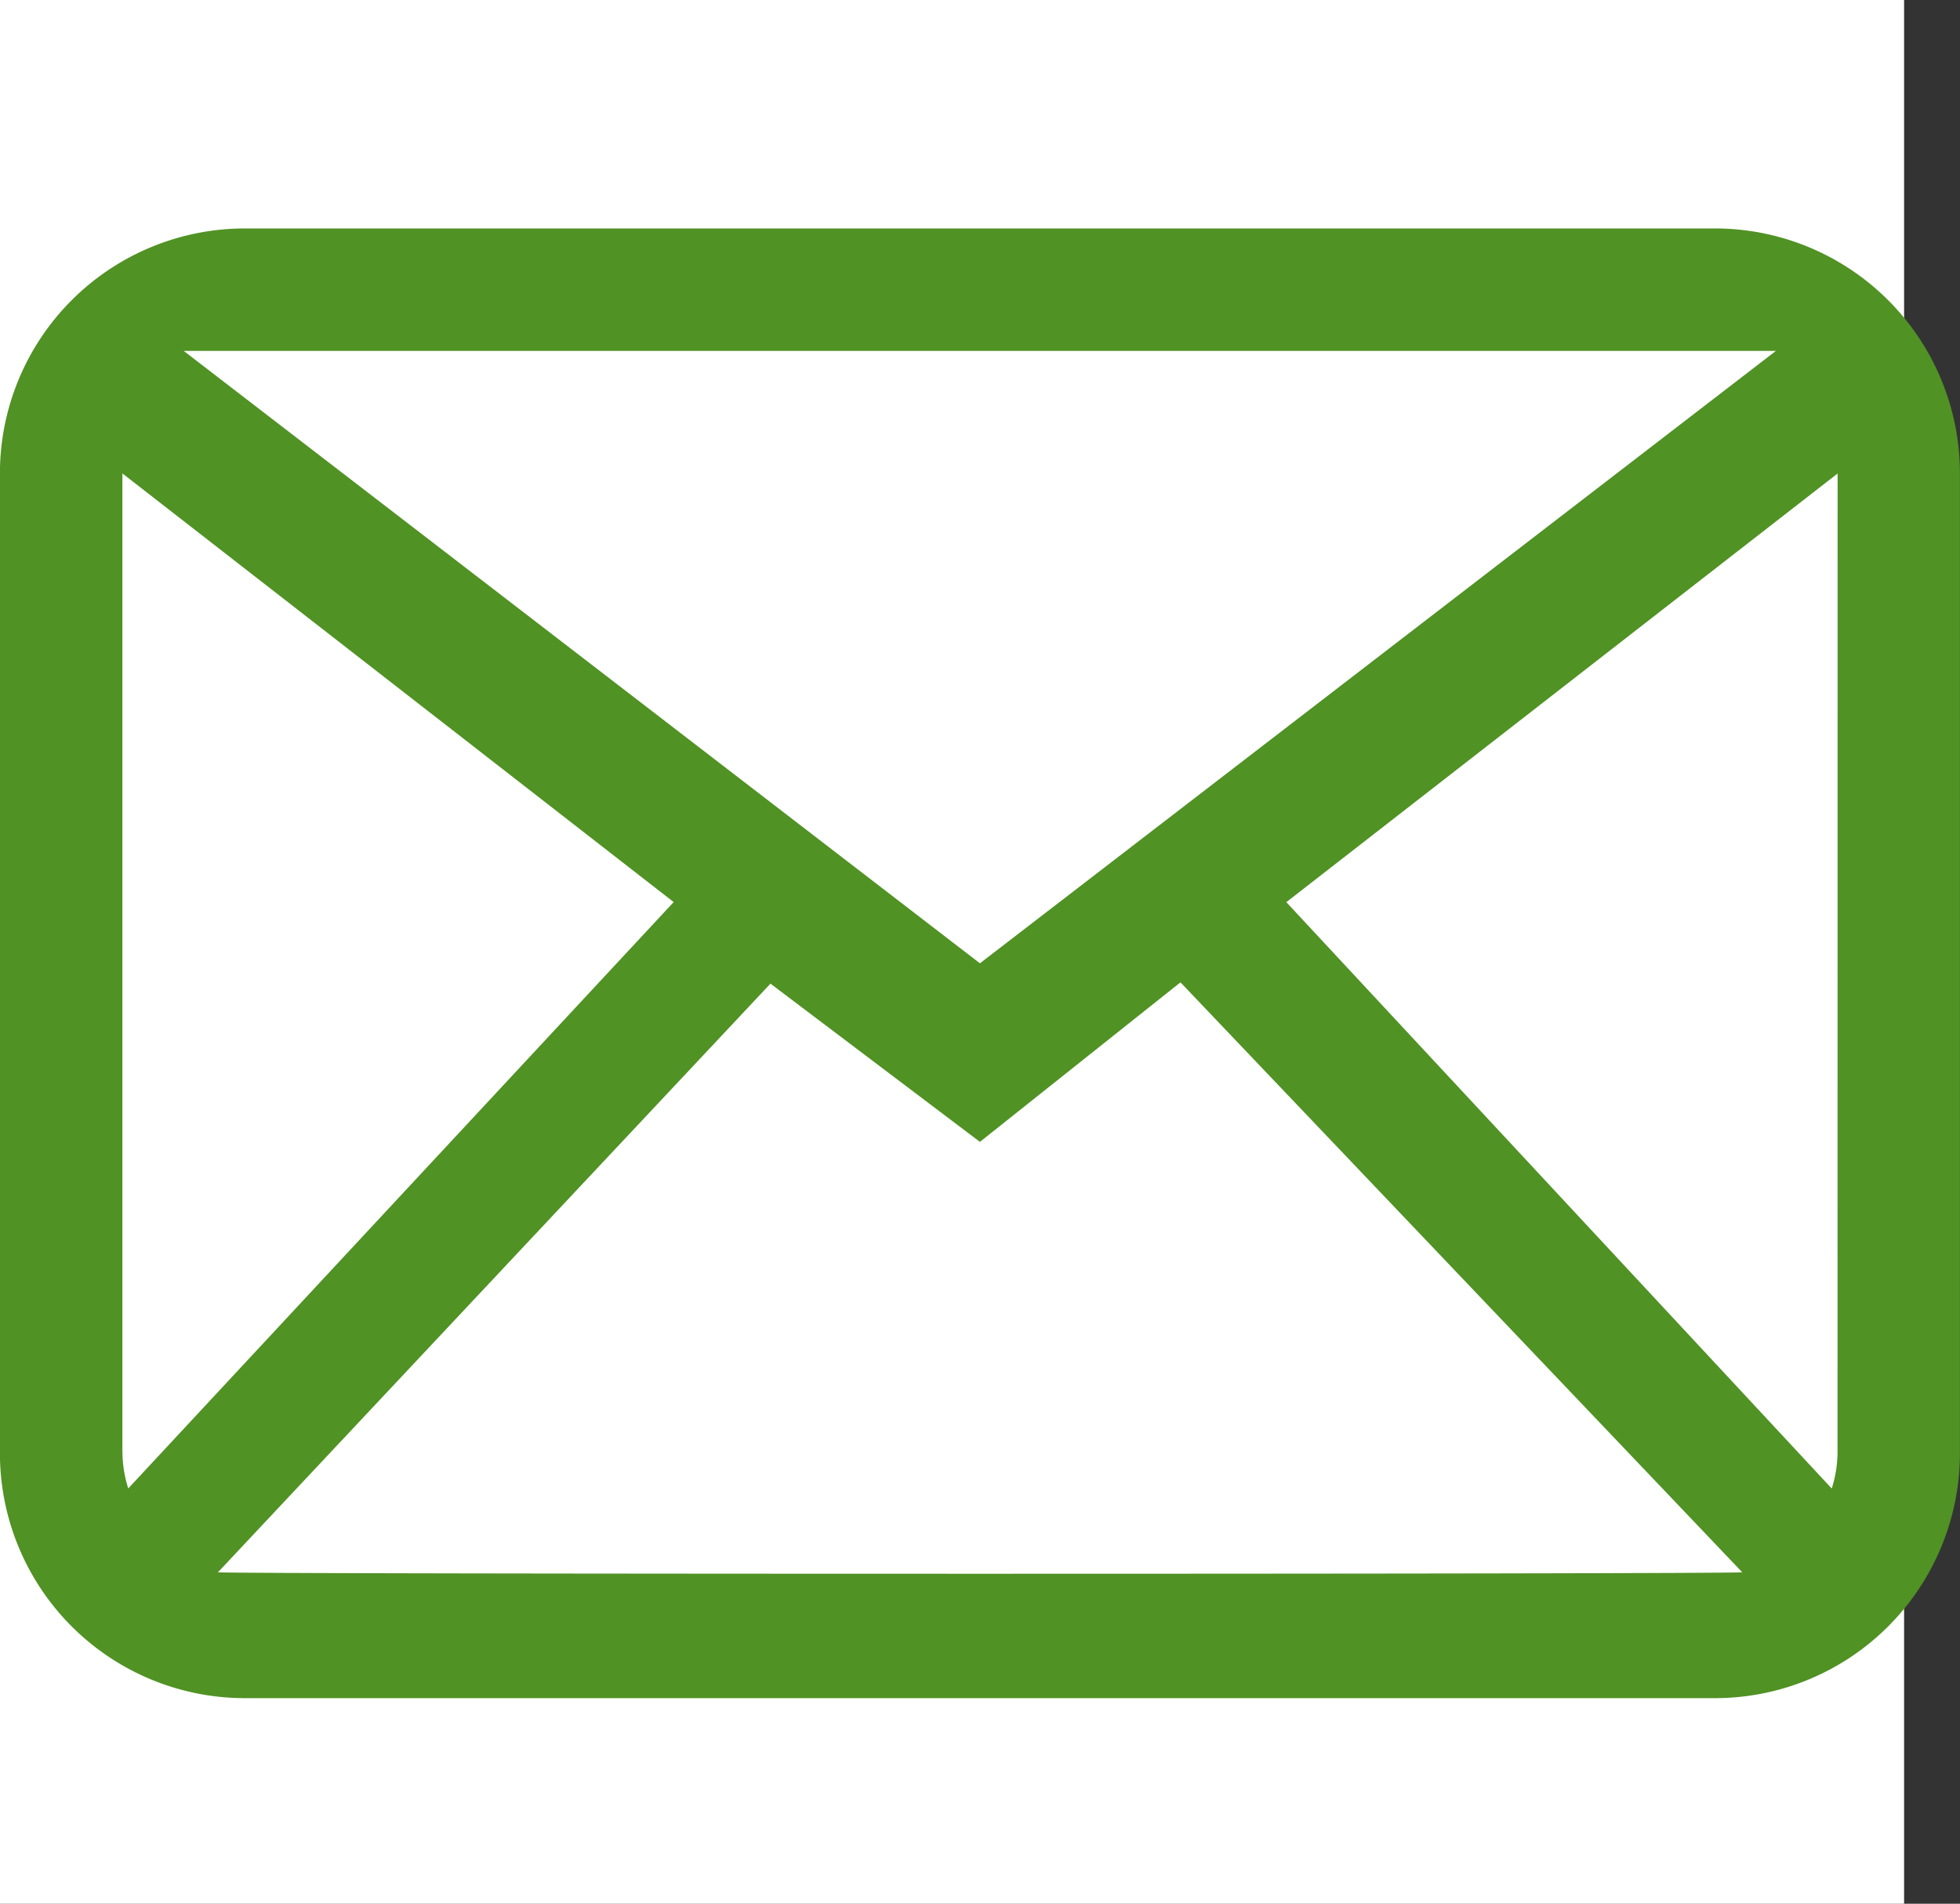<svg xmlns="http://www.w3.org/2000/svg" xmlns:xlink="http://www.w3.org/1999/xlink" width="25.734" height="25" viewBox="0 0 25.734 25">
  <rect x="0" y="0" width="25.734" height="25" fill="#333333" stroke="none"/>
  <defs>
    <clipPath id="clip-path">
      <rect id="長方形_2754" data-name="長方形 2754" width="25.734" height="19.301" transform="translate(3.451 2.974)" fill="#509224"/>
    </clipPath>
  </defs>
  <g id="グループ_8226" data-name="グループ 8226" transform="translate(-177 -335)">
    <rect id="長方形_4842" data-name="長方形 4842" width="25" height="25" transform="translate(177 335)" fill="#fff"/>
    <g id="グループ_5017" data-name="グループ 5017" transform="translate(173.549 335.026)" clip-path="url(#clip-path)">
      <path id="パス_6855" data-name="パス 6855" d="M22.518,0H3.217A3.217,3.217,0,0,0,0,3.217V16.084A3.217,3.217,0,0,0,3.217,19.3h19.3a3.217,3.217,0,0,0,3.217-3.217V3.217A3.217,3.217,0,0,0,22.518,0m.8,1.608L12.867,9.65,2.413,1.608ZM1.608,16.084V3.217L8.846,8.846l-7.161,7.7a1.6,1.6,0,0,1-.076-.466M2.86,17.65l7.257-7.733,2.75,2.078L15.5,9.9l7.376,7.747c-.115.026-19.9.026-20.015,0m21.266-1.566a1.6,1.6,0,0,1-.076.466l-7.161-7.7,7.238-5.629Z" transform="translate(3.45 2.974)" fill="#509224" fill-rule="evenodd"/>
    </g>
  </g>
</svg>
